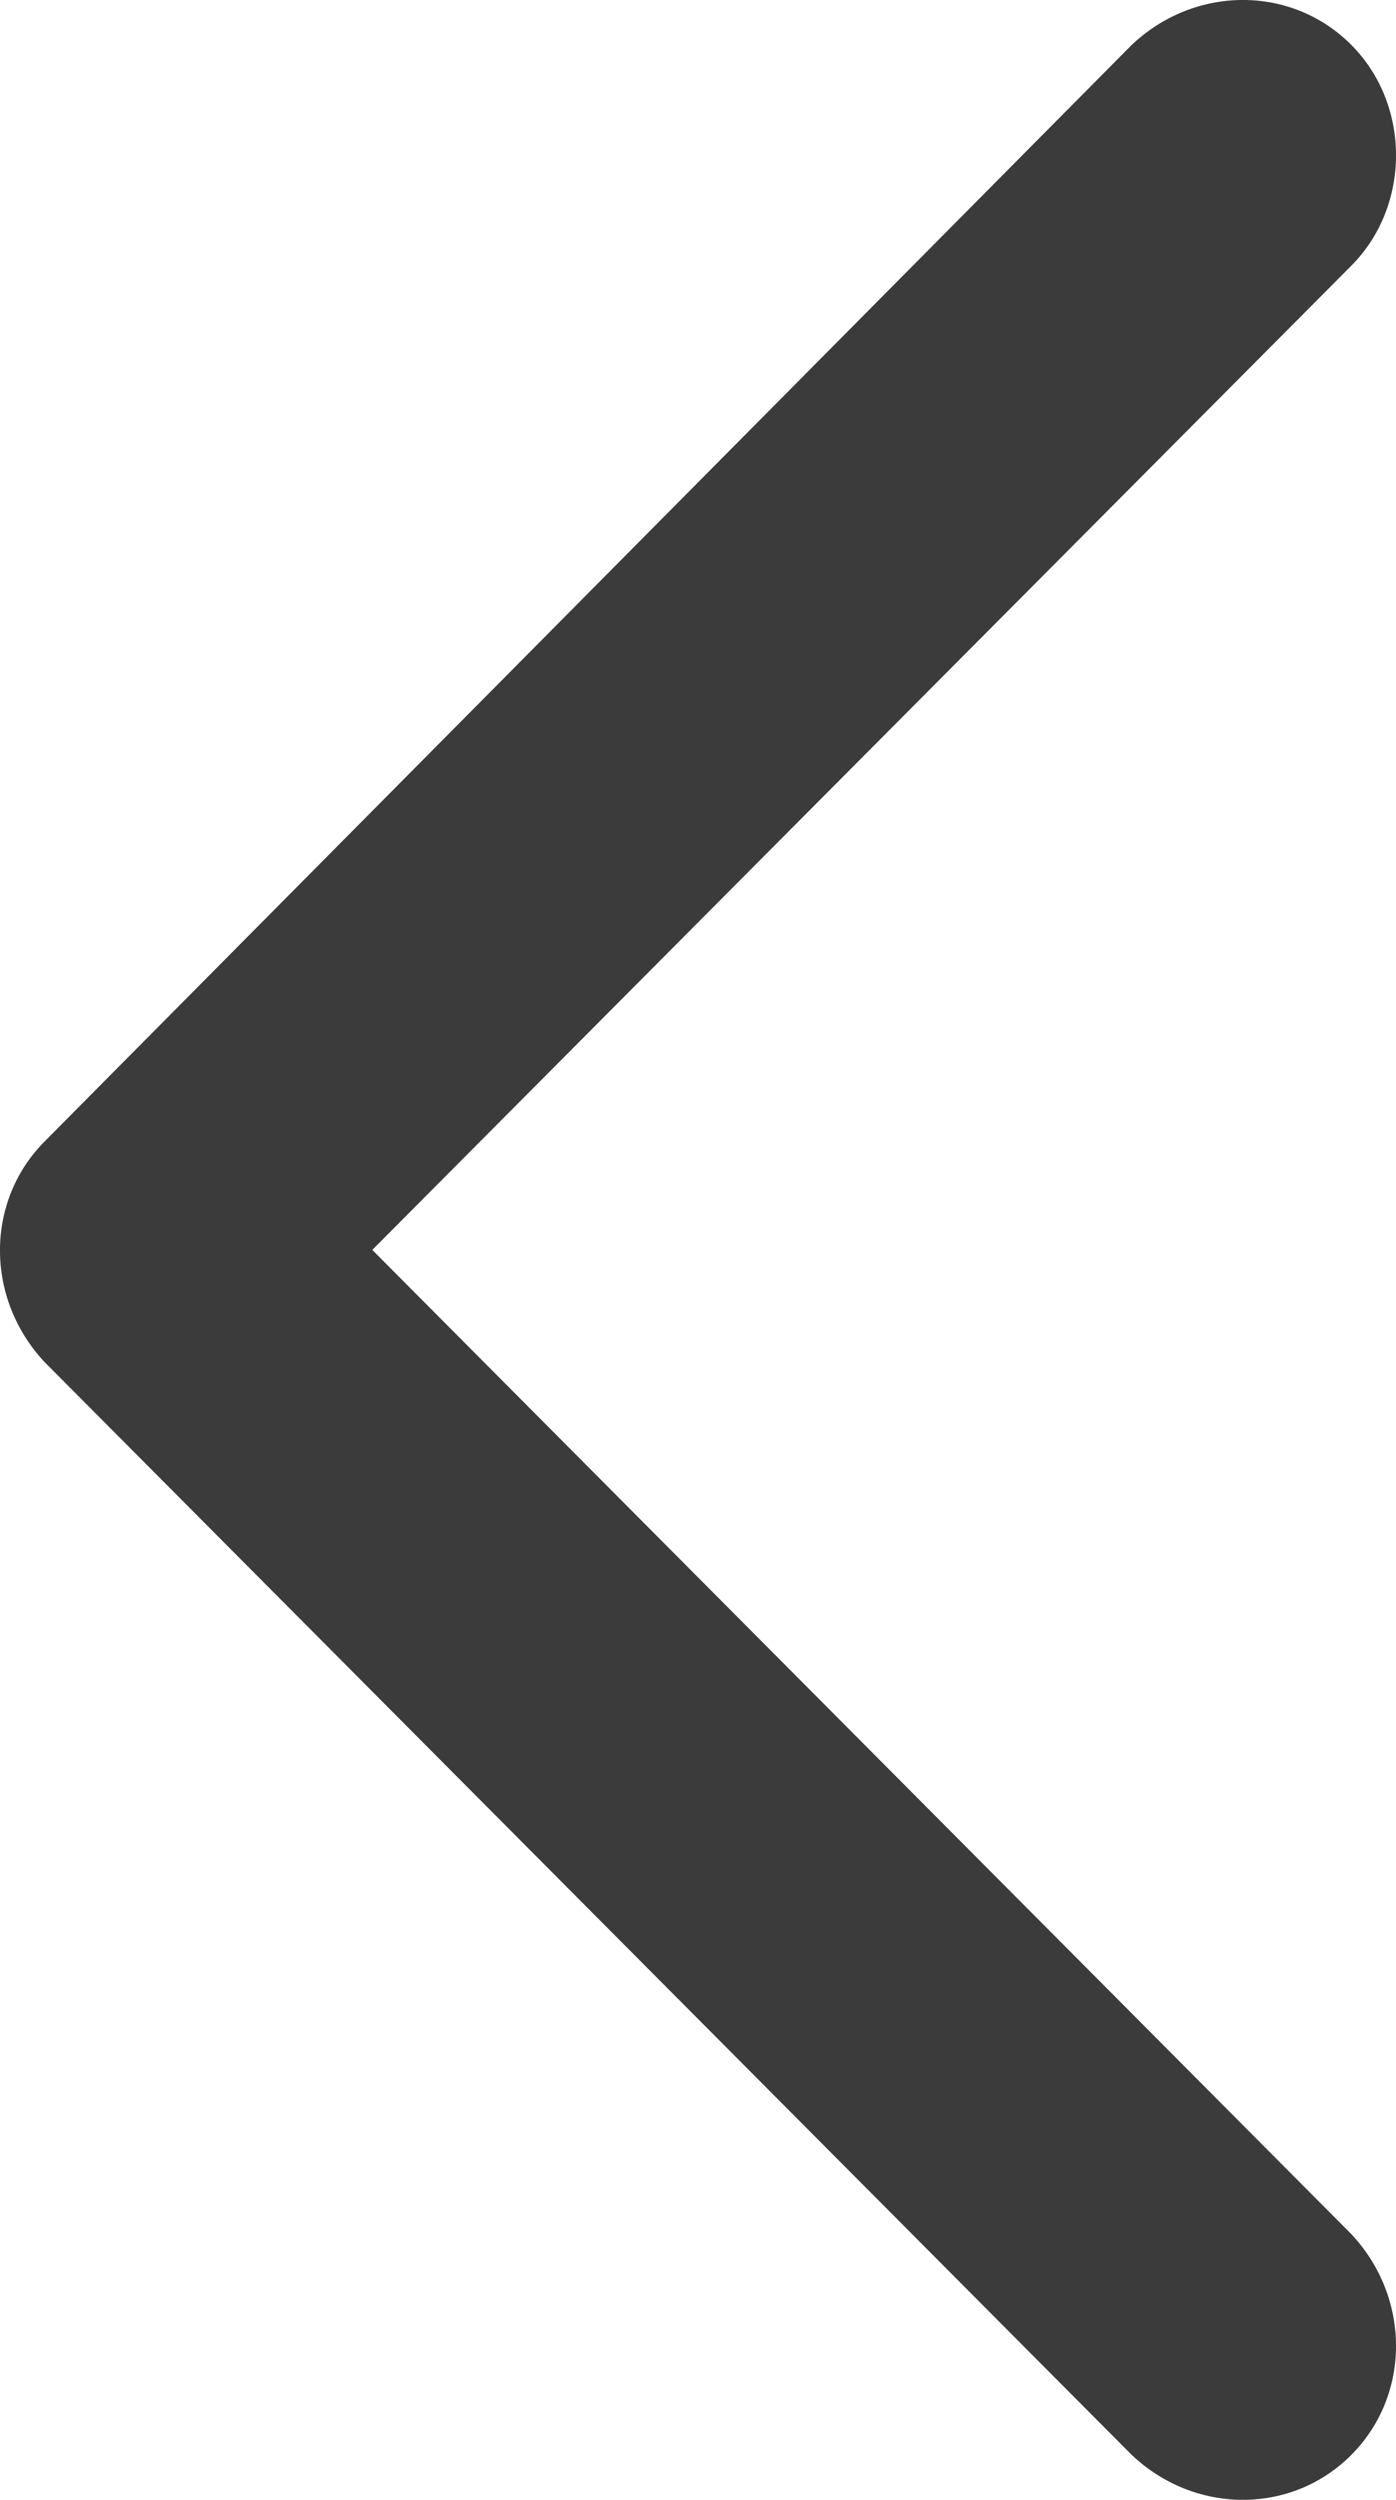<svg width="19px" height="34px" viewBox="0 0 19 34" version="1.1" xmlns="http://www.w3.org/2000/svg" xmlns:xlink="http://www.w3.org/1999/xlink">
  <g stroke="none" stroke-width="1" fill="none" fill-rule="evenodd" fill-opacity="0.84">
    <g transform="translate(-19, -379)" fill="#171717">
      <g transform="translate(19, 379)">
        <path d="M18.392,15.473 L3.597,0.611 C2.736,-0.204 1.419,-0.204 0.608,0.611 C-0.203,1.425 -0.203,2.749 0.608,3.614 L13.933,17 L0.608,30.386 C-0.203,31.201 -0.203,32.575 0.608,33.389 C1.419,34.204 2.736,34.204 3.597,33.389 L18.392,18.476 C19.203,17.662 19.203,16.338 18.392,15.473 Z" transform="translate(9.5, 17) rotate(-180) translate(-9.5, -17) "></path>
      </g>
    </g>
  </g>
</svg>
